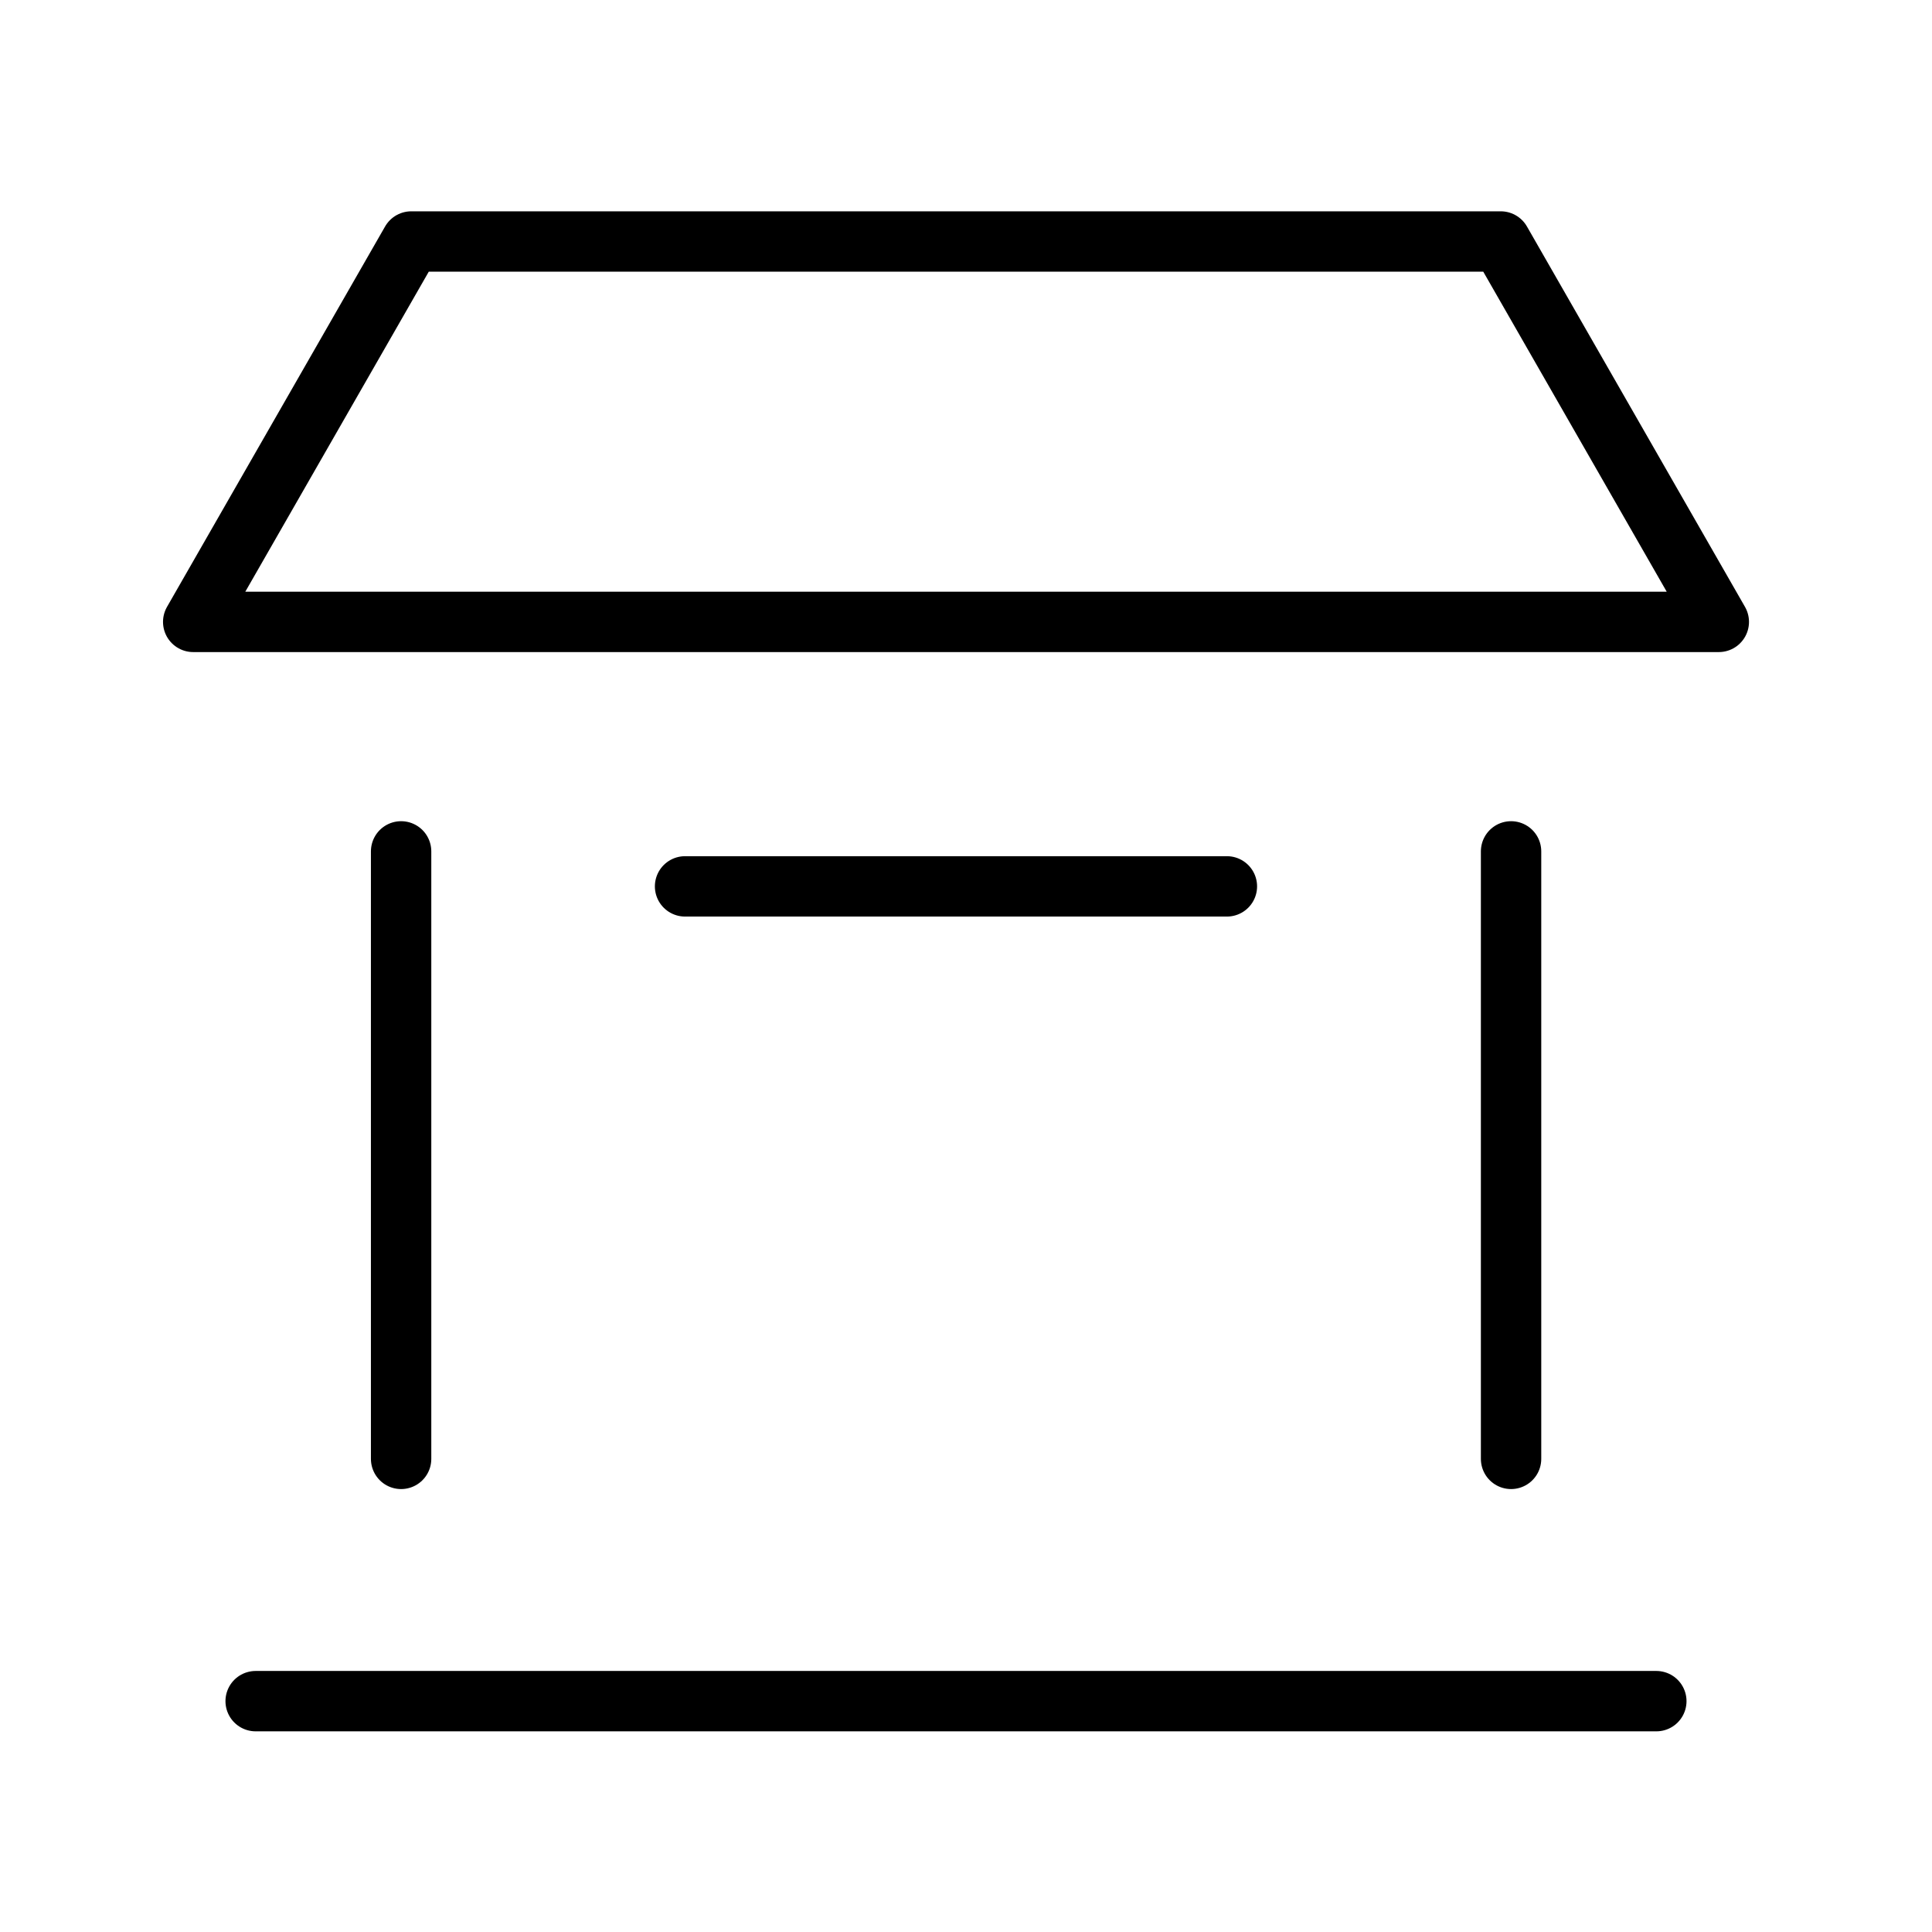<svg xmlns="http://www.w3.org/2000/svg" fill="none" viewBox="0 0 80 80" height="80" width="80">
<g clip-path="url(#clip0_3939_8400)">
<mask height="80" width="80" y="0" x="0" maskUnits="userSpaceOnUse" style="mask-type:luminance" id="mask0_3939_8400">
<path fill="white" d="M80 0H0V80H80V0Z"></path>
</mask>
<g mask="url(#mask0_3939_8400)">
<path stroke-linejoin="round" stroke-linecap="round" stroke-width="2.5" stroke="black" d="M10.586 70.441H68.585"></path>
<path stroke-linejoin="round" stroke-linecap="round" stroke-width="2.5" stroke="black" d="M16.609 35.254V60.409"></path>
<path stroke-linejoin="round" stroke-linecap="round" stroke-width="2.5" stroke="black" d="M62.57 35.254V60.409"></path>
<path stroke-linejoin="round" stroke-linecap="round" stroke-width="2.5" stroke="black" d="M62.143 10H17.03L8 25.751H71.172L62.143 10Z"></path>
<path stroke-linejoin="round" stroke-linecap="round" stroke-width="2.5" stroke="black" d="M28.367 36.703H50.803"></path>
</g>
</g>
<defs>
<clipPath id="clip0_3939_8400">
<rect fill="white" height="80" width="80"></rect>
</clipPath>
</defs>
</svg>
